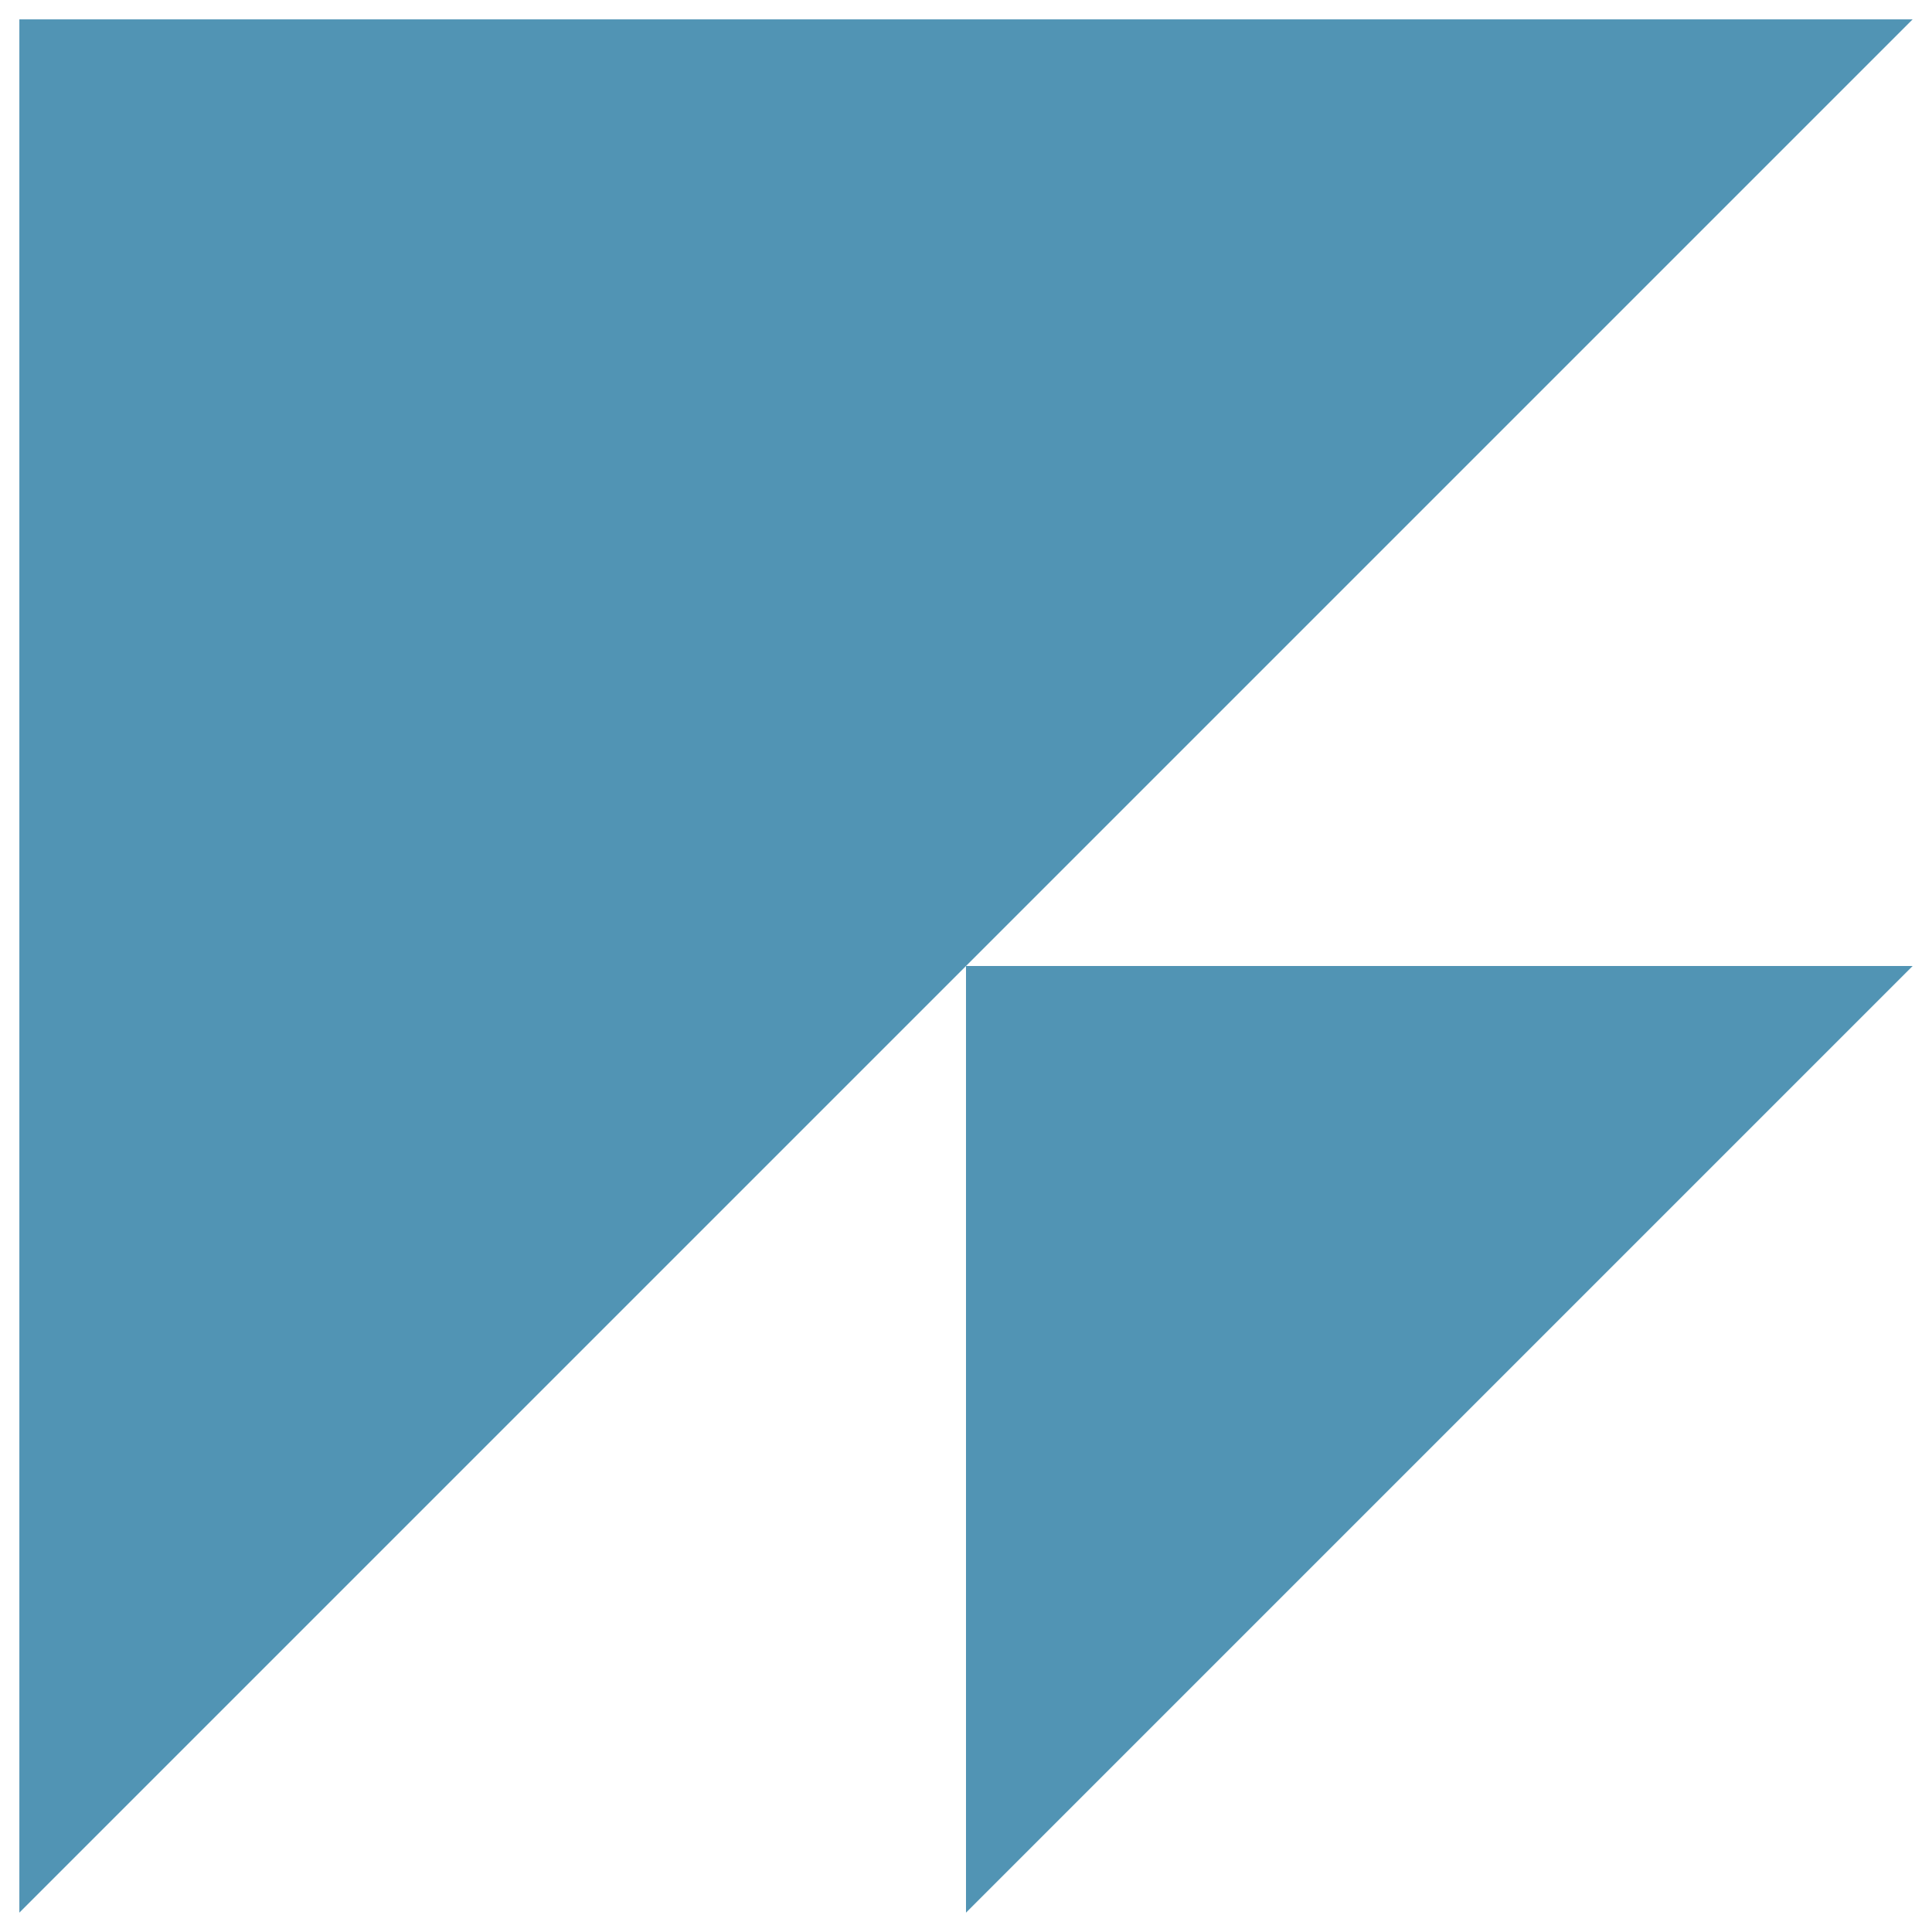<?xml version="1.0" encoding="utf-8"?>
<!-- Generator: Adobe Illustrator 25.2.3, SVG Export Plug-In . SVG Version: 6.00 Build 0)  -->
<svg version="1.1" id="Livello_1" xmlns="http://www.w3.org/2000/svg" xmlns:xlink="http://www.w3.org/1999/xlink" x="0px" y="0px"
	 viewBox="0 0 500 500" style="enable-background:new 0 0 500 500;" xml:space="preserve">
<style type="text/css">
	.st0{fill:#5194B4;}
</style>
<g id="CONSULENZA_BANCARIA_E_VALUTAZIONE_DE_RATING">
	<g>
		<polygon class="st0" points="5.01,5.01 5.01,494.99 494.99,5.01 		"/>
		<polygon class="st0" points="250,494.99 494.99,250 250,250 		"/>
	</g>
</g>
</svg>
